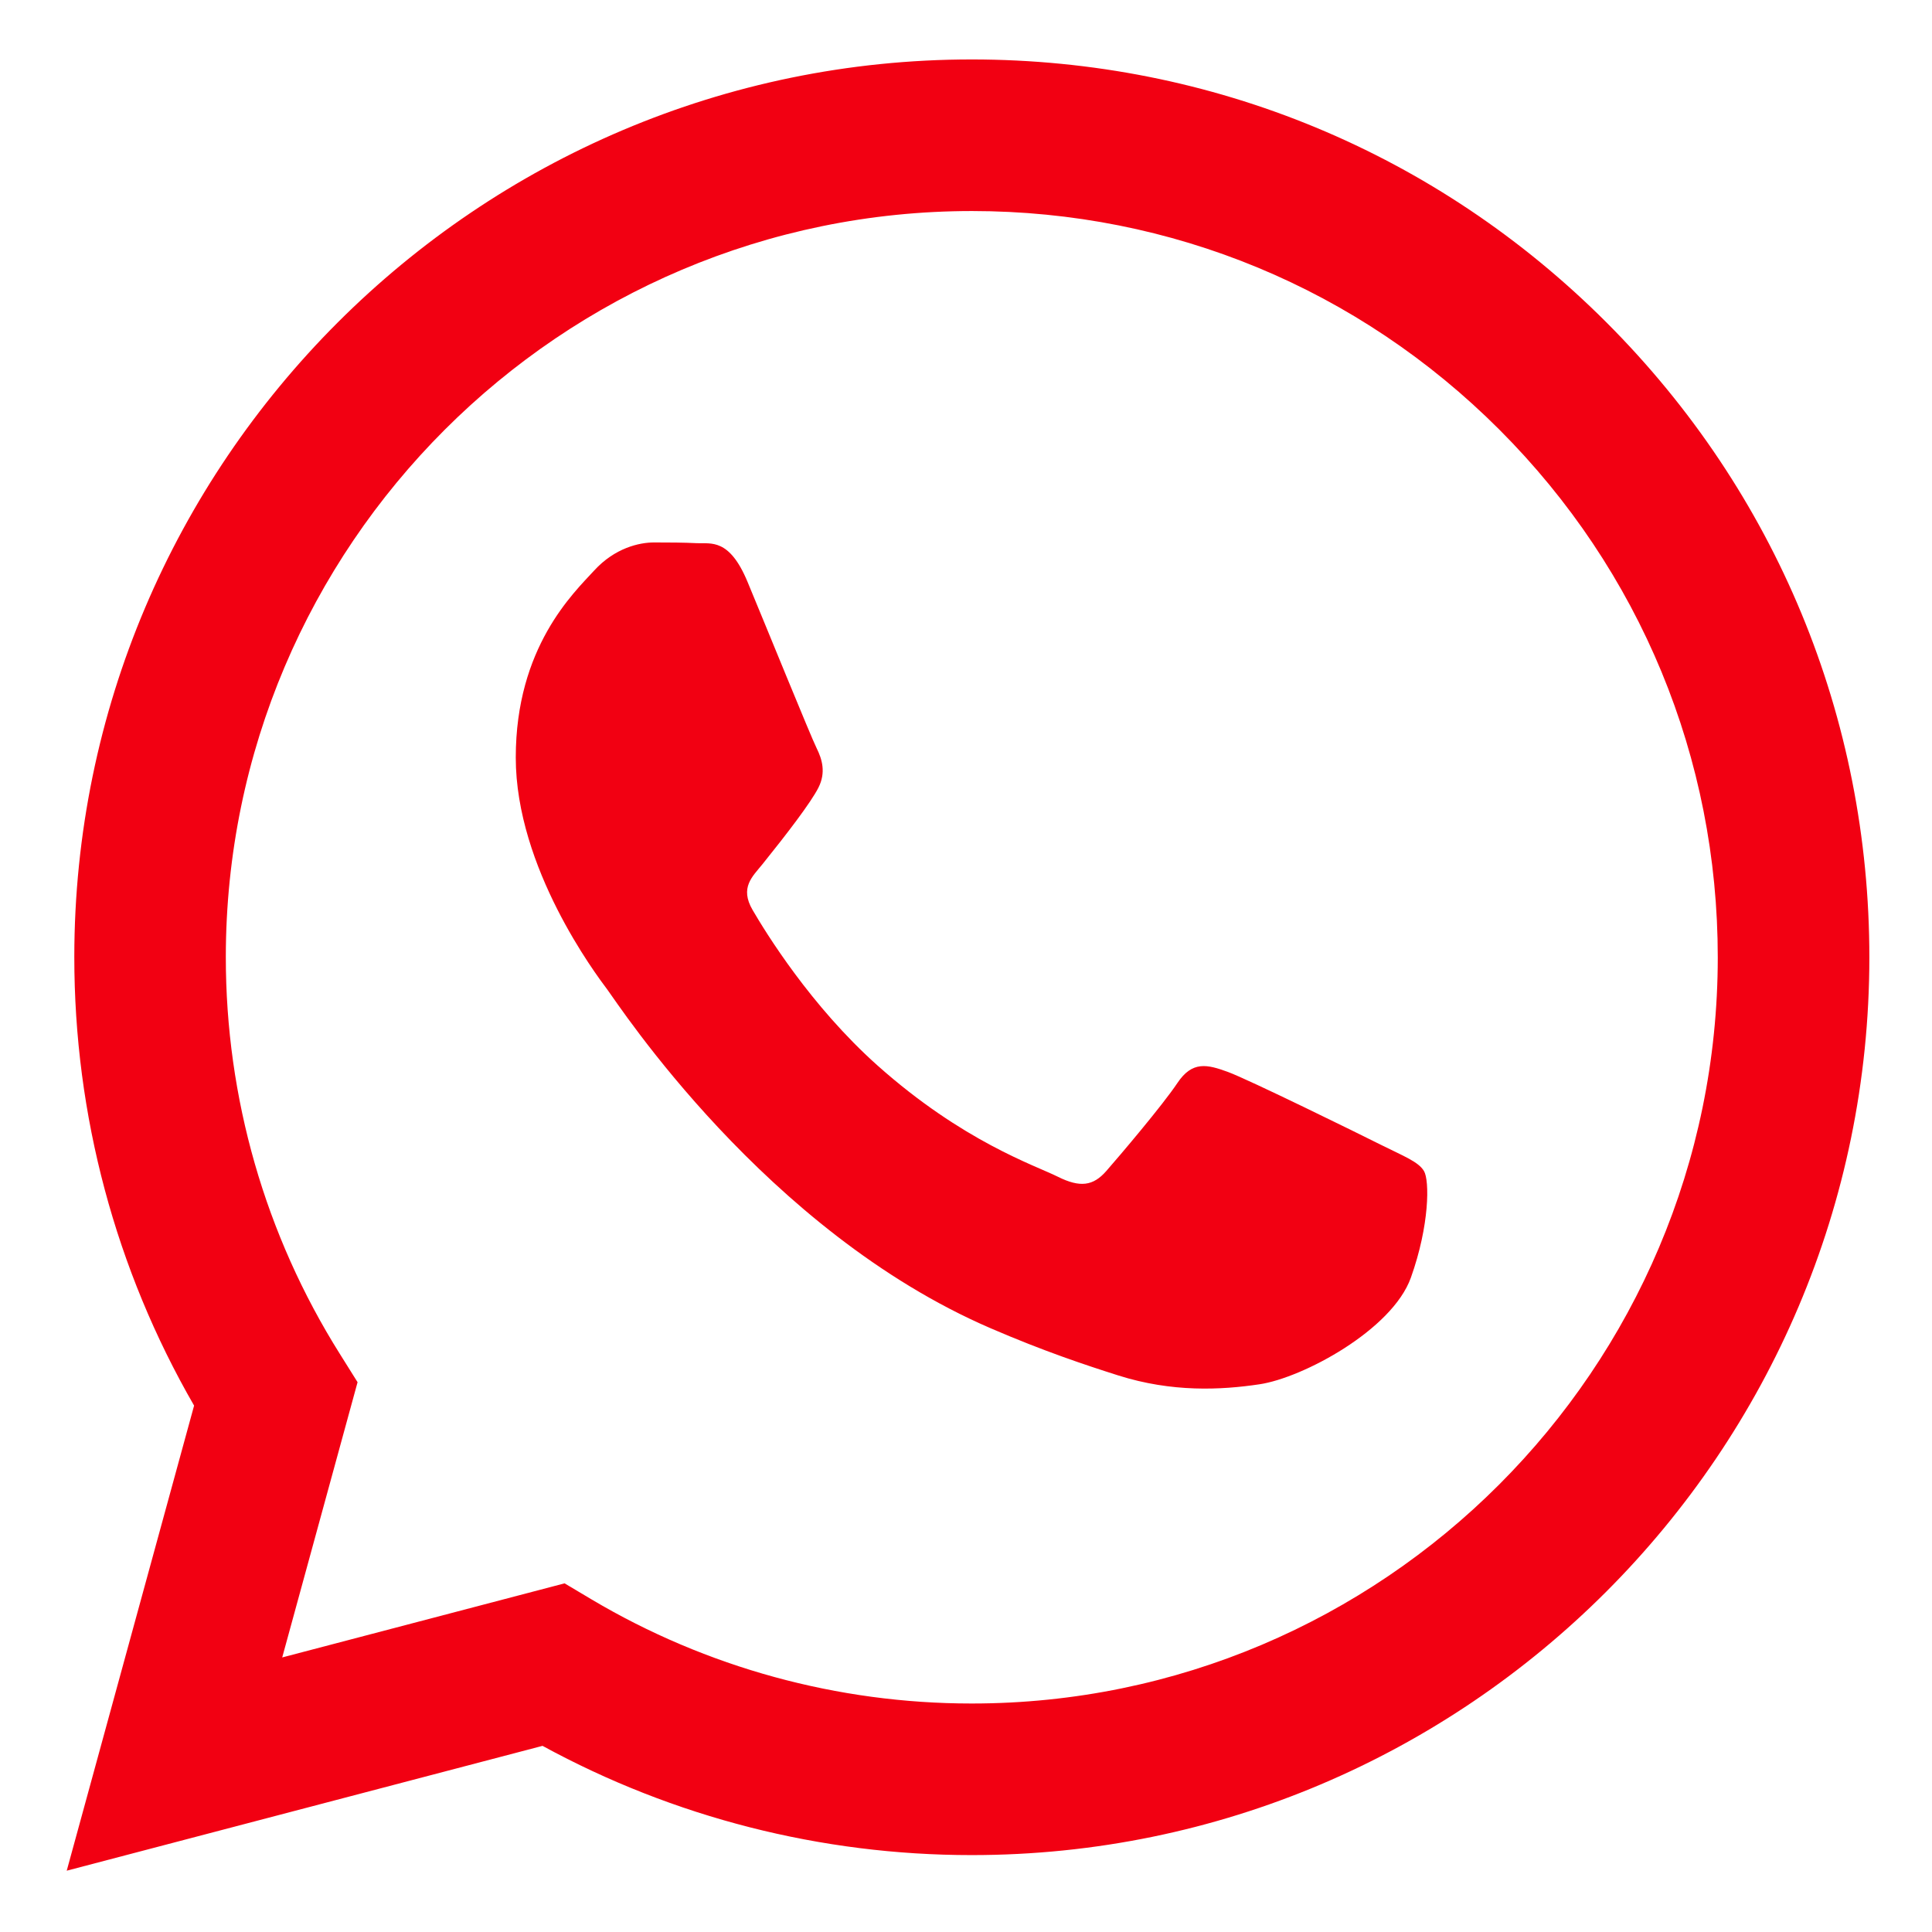 <svg width="26" height="26" viewBox="0 0 26 26" fill="none" xmlns="http://www.w3.org/2000/svg">
<g clip-path="url(#clip0_5_355)">
<path fill-rule="evenodd" clip-rule="evenodd" d="M21.622 4.342C19.342 2.059 16.309 0.801 13.078 0.8C6.421 0.8 1.002 6.218 1 12.877C0.999 15.006 1.555 17.084 2.612 18.916L0.898 25.175L7.301 23.495C9.066 24.458 11.052 24.965 13.073 24.965H13.078C19.735 24.965 25.154 19.547 25.157 12.887C25.158 9.66 23.903 6.625 21.622 4.342ZM13.078 22.925H13.074C11.273 22.925 9.506 22.441 7.964 21.526L7.598 21.308L3.798 22.305L4.812 18.601L4.574 18.221C3.569 16.622 3.038 14.775 3.039 12.878C3.041 7.343 7.545 2.84 13.082 2.84C15.764 2.841 18.284 3.886 20.18 5.784C22.075 7.681 23.118 10.204 23.117 12.886C23.115 18.422 18.612 22.925 13.078 22.925ZM18.585 15.407C18.283 15.255 16.799 14.526 16.523 14.425C16.246 14.324 16.045 14.274 15.844 14.576C15.642 14.878 15.064 15.558 14.888 15.759C14.712 15.96 14.536 15.986 14.234 15.835C13.932 15.684 12.96 15.365 11.807 14.337C10.91 13.536 10.304 12.548 10.128 12.246C9.952 11.944 10.127 11.796 10.261 11.63C10.587 11.225 10.914 10.799 11.015 10.598C11.116 10.396 11.065 10.22 10.99 10.069C10.914 9.918 10.311 8.433 10.059 7.828C9.814 7.24 9.566 7.319 9.38 7.31C9.204 7.301 9.003 7.3 8.802 7.3C8.601 7.3 8.274 7.375 7.997 7.677C7.72 7.979 6.941 8.709 6.941 10.195C6.941 11.681 8.022 13.116 8.173 13.317C8.324 13.518 10.301 16.567 13.329 17.874C14.049 18.185 14.611 18.371 15.049 18.51C15.772 18.739 16.43 18.707 16.95 18.629C17.53 18.543 18.735 17.899 18.987 17.194C19.239 16.489 19.239 15.885 19.163 15.759C19.088 15.633 18.887 15.558 18.585 15.407Z" fill="#F20012"/>
</g>
<defs>
<clipPath id="clip0_5_355">
<rect width="26" height="26" fill="white"/>
</clipPath>
</defs>
</svg>
